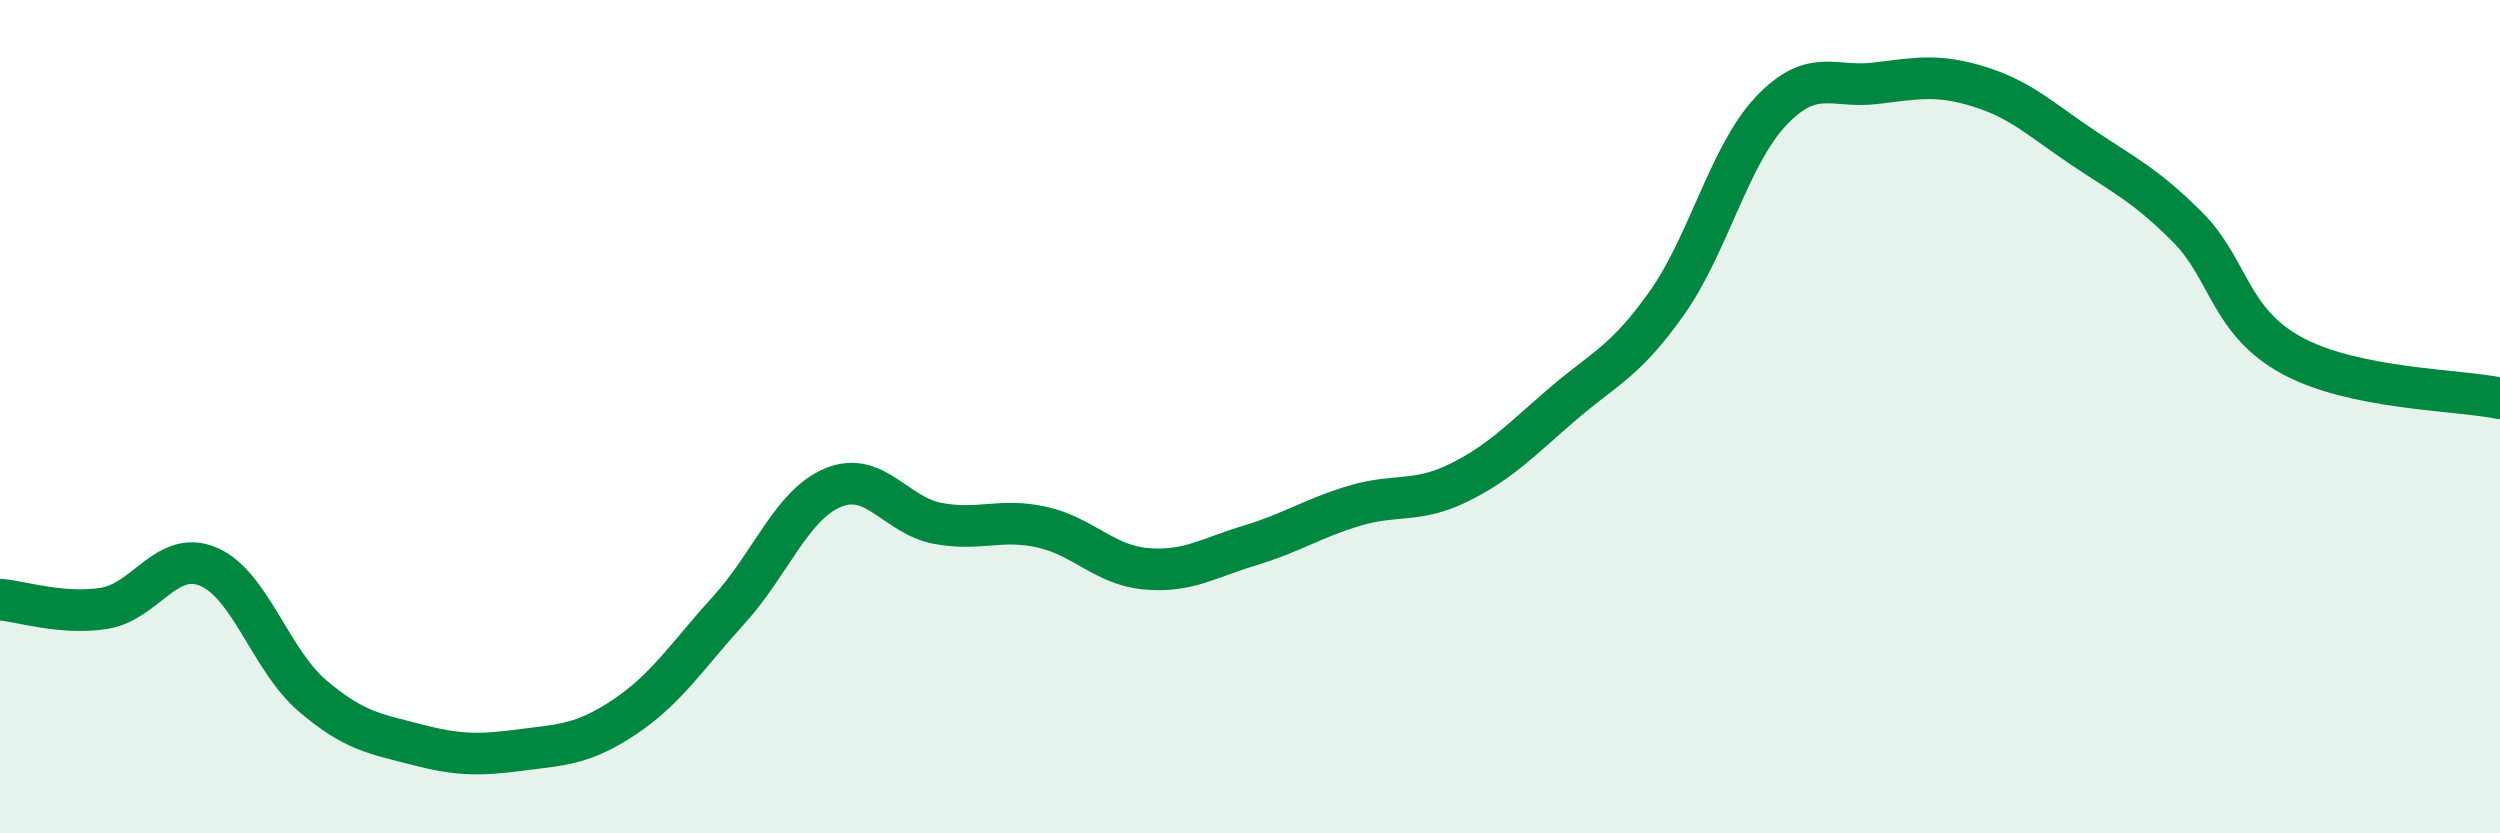 
    <svg width="60" height="20" viewBox="0 0 60 20" xmlns="http://www.w3.org/2000/svg">
      <path
        d="M 0,14.39 C 0.5,14.43 1.5,14.76 2.5,14.6 C 3.5,14.44 4,13.18 5,13.6 C 6,14.02 6.5,15.85 7.5,16.7 C 8.5,17.55 9,17.61 10,17.87 C 11,18.13 11.5,18.13 12.5,18 C 13.5,17.87 14,17.87 15,17.2 C 16,16.53 16.5,15.73 17.5,14.63 C 18.5,13.53 19,12.11 20,11.7 C 21,11.29 21.5,12.37 22.5,12.56 C 23.5,12.75 24,12.43 25,12.65 C 26,12.87 26.5,13.56 27.5,13.65 C 28.5,13.74 29,13.39 30,13.09 C 31,12.79 31.5,12.44 32.5,12.14 C 33.5,11.84 34,12.08 35,11.59 C 36,11.1 36.5,10.56 37.5,9.7 C 38.5,8.84 39,8.69 40,7.28 C 41,5.87 41.5,3.73 42.5,2.67 C 43.5,1.61 44,2.12 45,2 C 46,1.88 46.5,1.77 47.5,2.08 C 48.5,2.39 49,2.88 50,3.55 C 51,4.22 51.5,4.45 52.5,5.45 C 53.5,6.45 53.5,7.71 55,8.53 C 56.5,9.35 59,9.35 60,9.56L60 20L0 20Z"
        fill="#008740"
        opacity="0.1"
        stroke-linecap="round"
        stroke-linejoin="round"
      />
      <path
        d="M 0,14.39 C 0.5,14.43 1.5,14.76 2.5,14.6 C 3.5,14.44 4,13.18 5,13.6 C 6,14.02 6.5,15.85 7.5,16.7 C 8.5,17.55 9,17.61 10,17.87 C 11,18.13 11.5,18.13 12.5,18 C 13.5,17.87 14,17.87 15,17.2 C 16,16.53 16.5,15.73 17.5,14.63 C 18.5,13.53 19,12.11 20,11.7 C 21,11.29 21.5,12.37 22.5,12.56 C 23.5,12.75 24,12.43 25,12.65 C 26,12.87 26.5,13.56 27.5,13.65 C 28.5,13.74 29,13.39 30,13.09 C 31,12.79 31.5,12.44 32.5,12.14 C 33.5,11.84 34,12.08 35,11.59 C 36,11.1 36.5,10.56 37.5,9.7 C 38.5,8.84 39,8.69 40,7.28 C 41,5.87 41.5,3.73 42.5,2.67 C 43.5,1.61 44,2.12 45,2 C 46,1.88 46.5,1.77 47.5,2.08 C 48.5,2.39 49,2.88 50,3.55 C 51,4.22 51.5,4.45 52.5,5.45 C 53.5,6.45 53.5,7.71 55,8.53 C 56.5,9.35 59,9.35 60,9.56"
        stroke="#008740"
        stroke-width="1"
        fill="none"
        stroke-linecap="round"
        stroke-linejoin="round"
      />
    </svg>
  